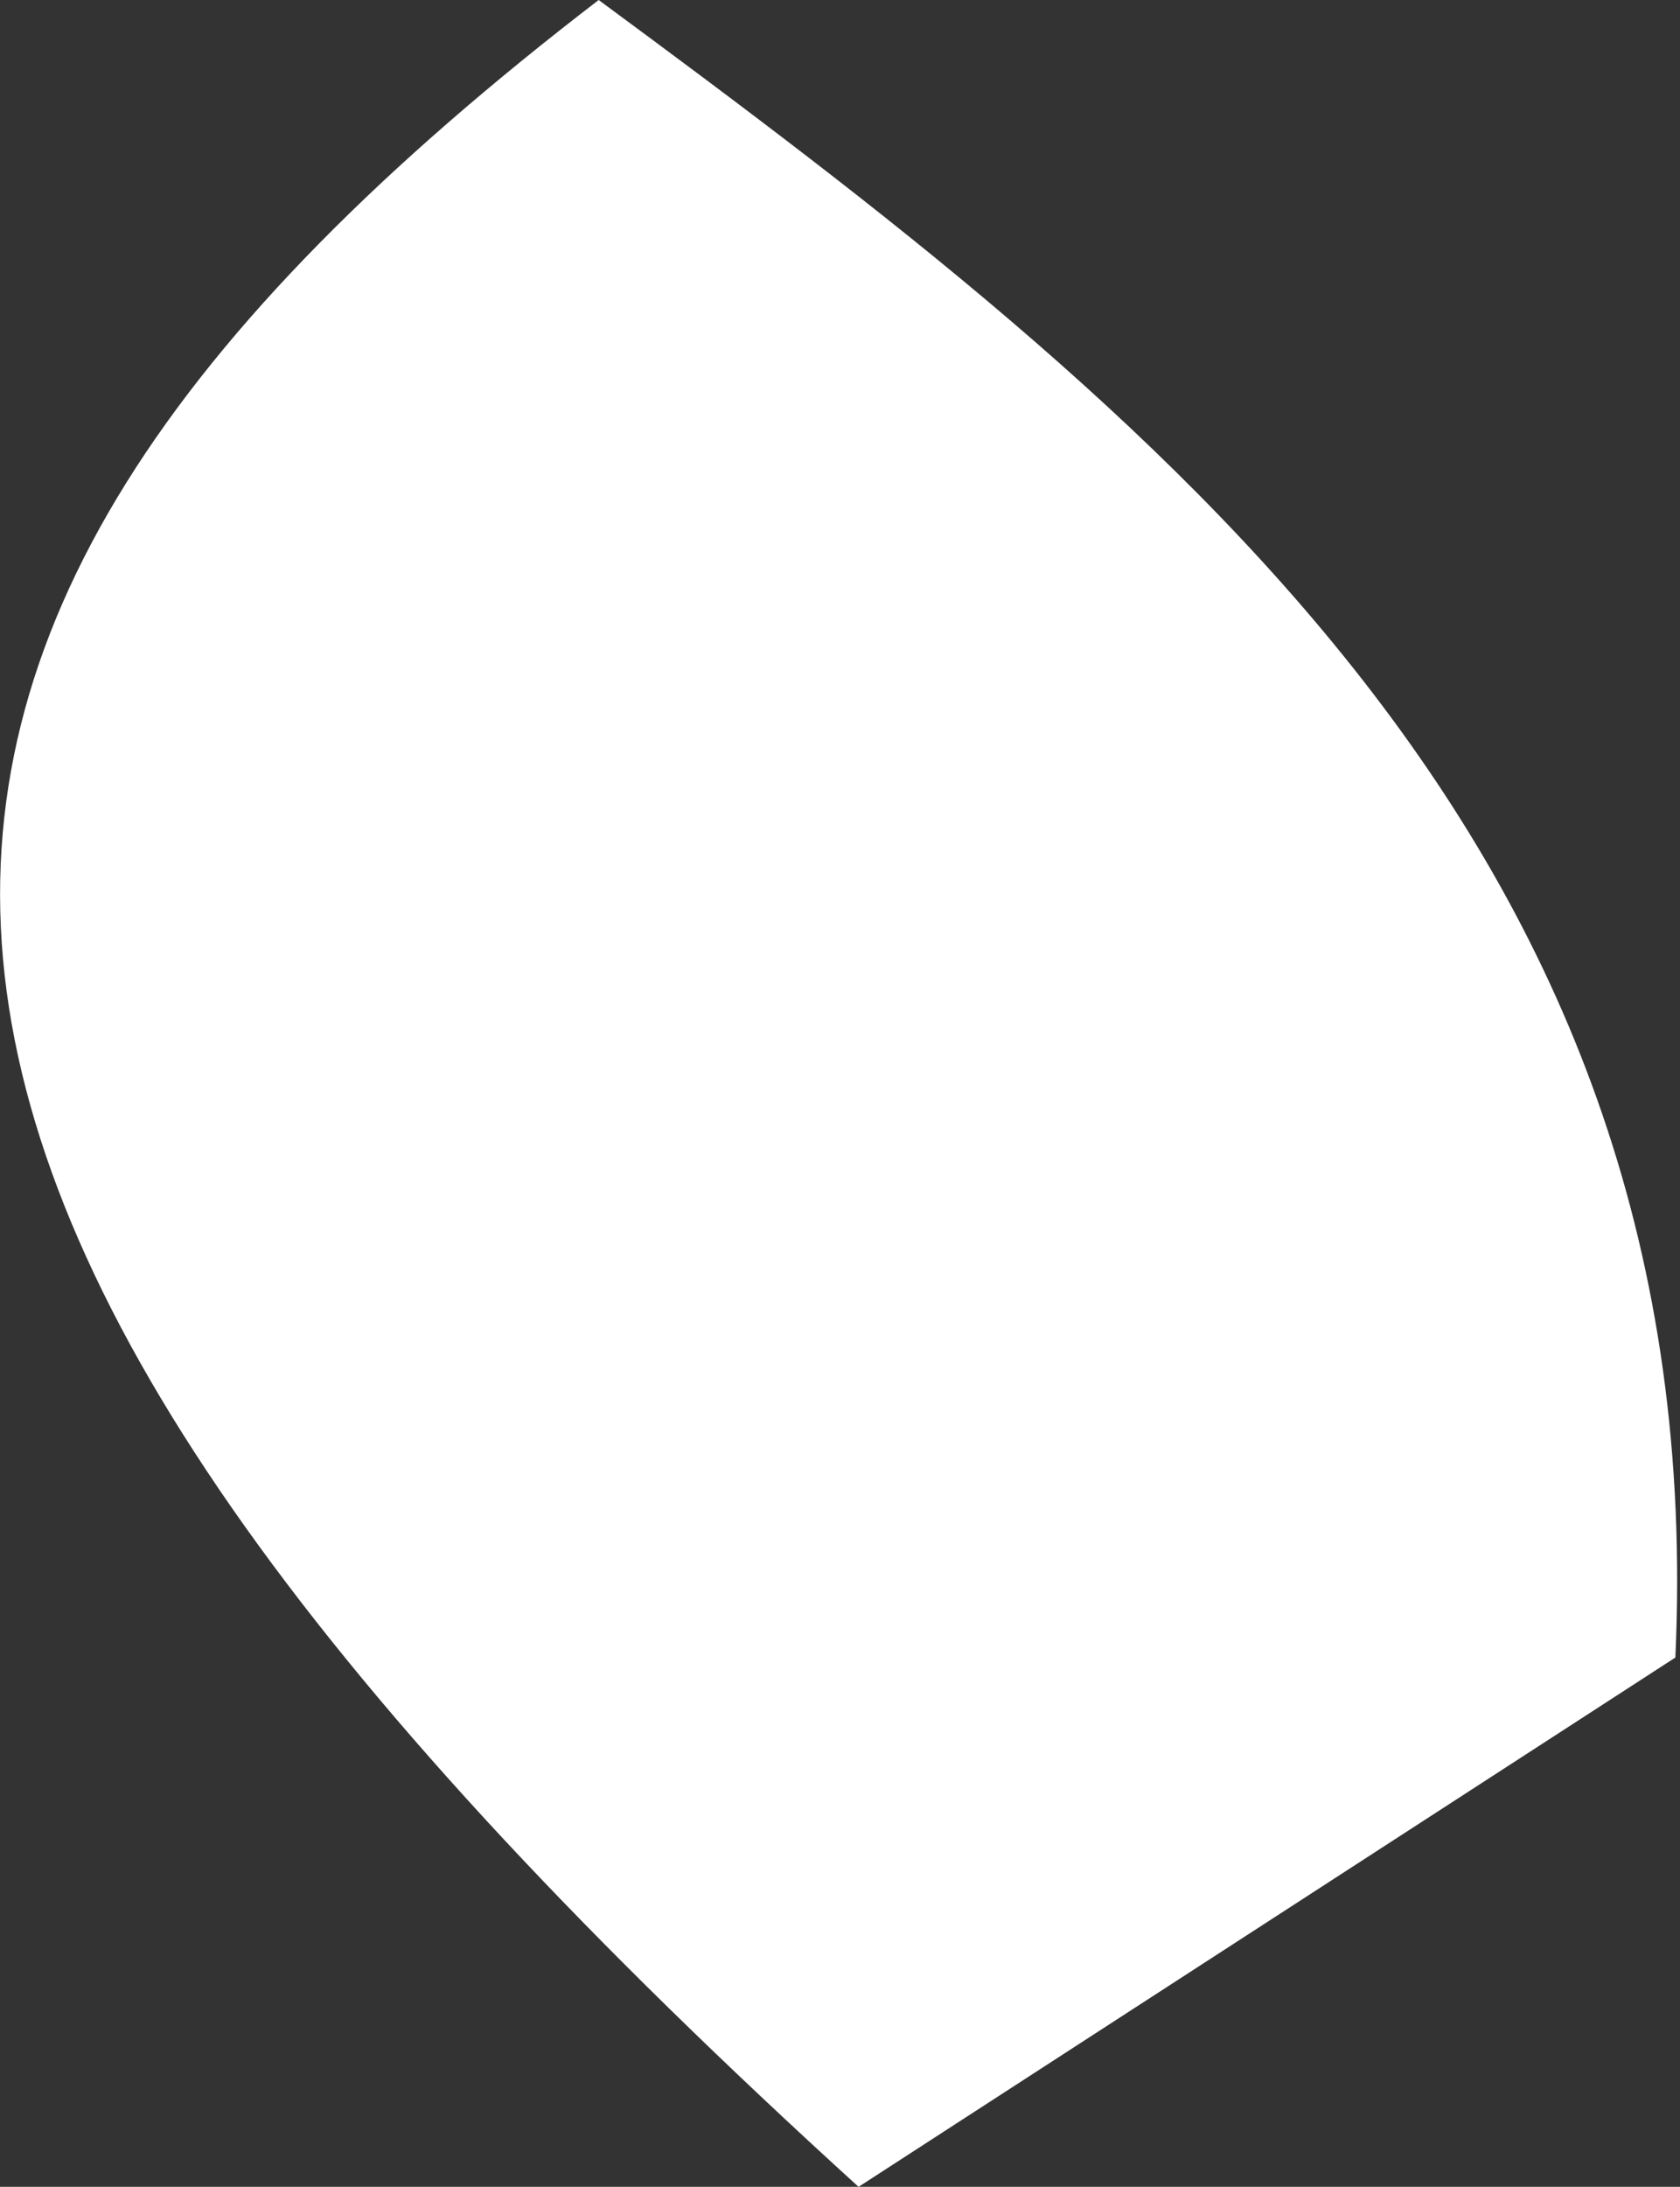 <svg xmlns="http://www.w3.org/2000/svg" width="3.62" height="4.71" viewBox="0 0 3.62 4.71">
  <rect x="0" y="0" width="3.62" height="4.71" fill="#333333" stroke="none"/>
  <g id="Salz_Prise" data-name="Salz Prise">
    <path d="M3.61,3.57,1.85,4.71C-.46,2.61-.56,1.42,1.29,0,2.51.9,3.69,1.82,3.61,3.57Z" fill="#fff"/>
  </g>
</svg>
